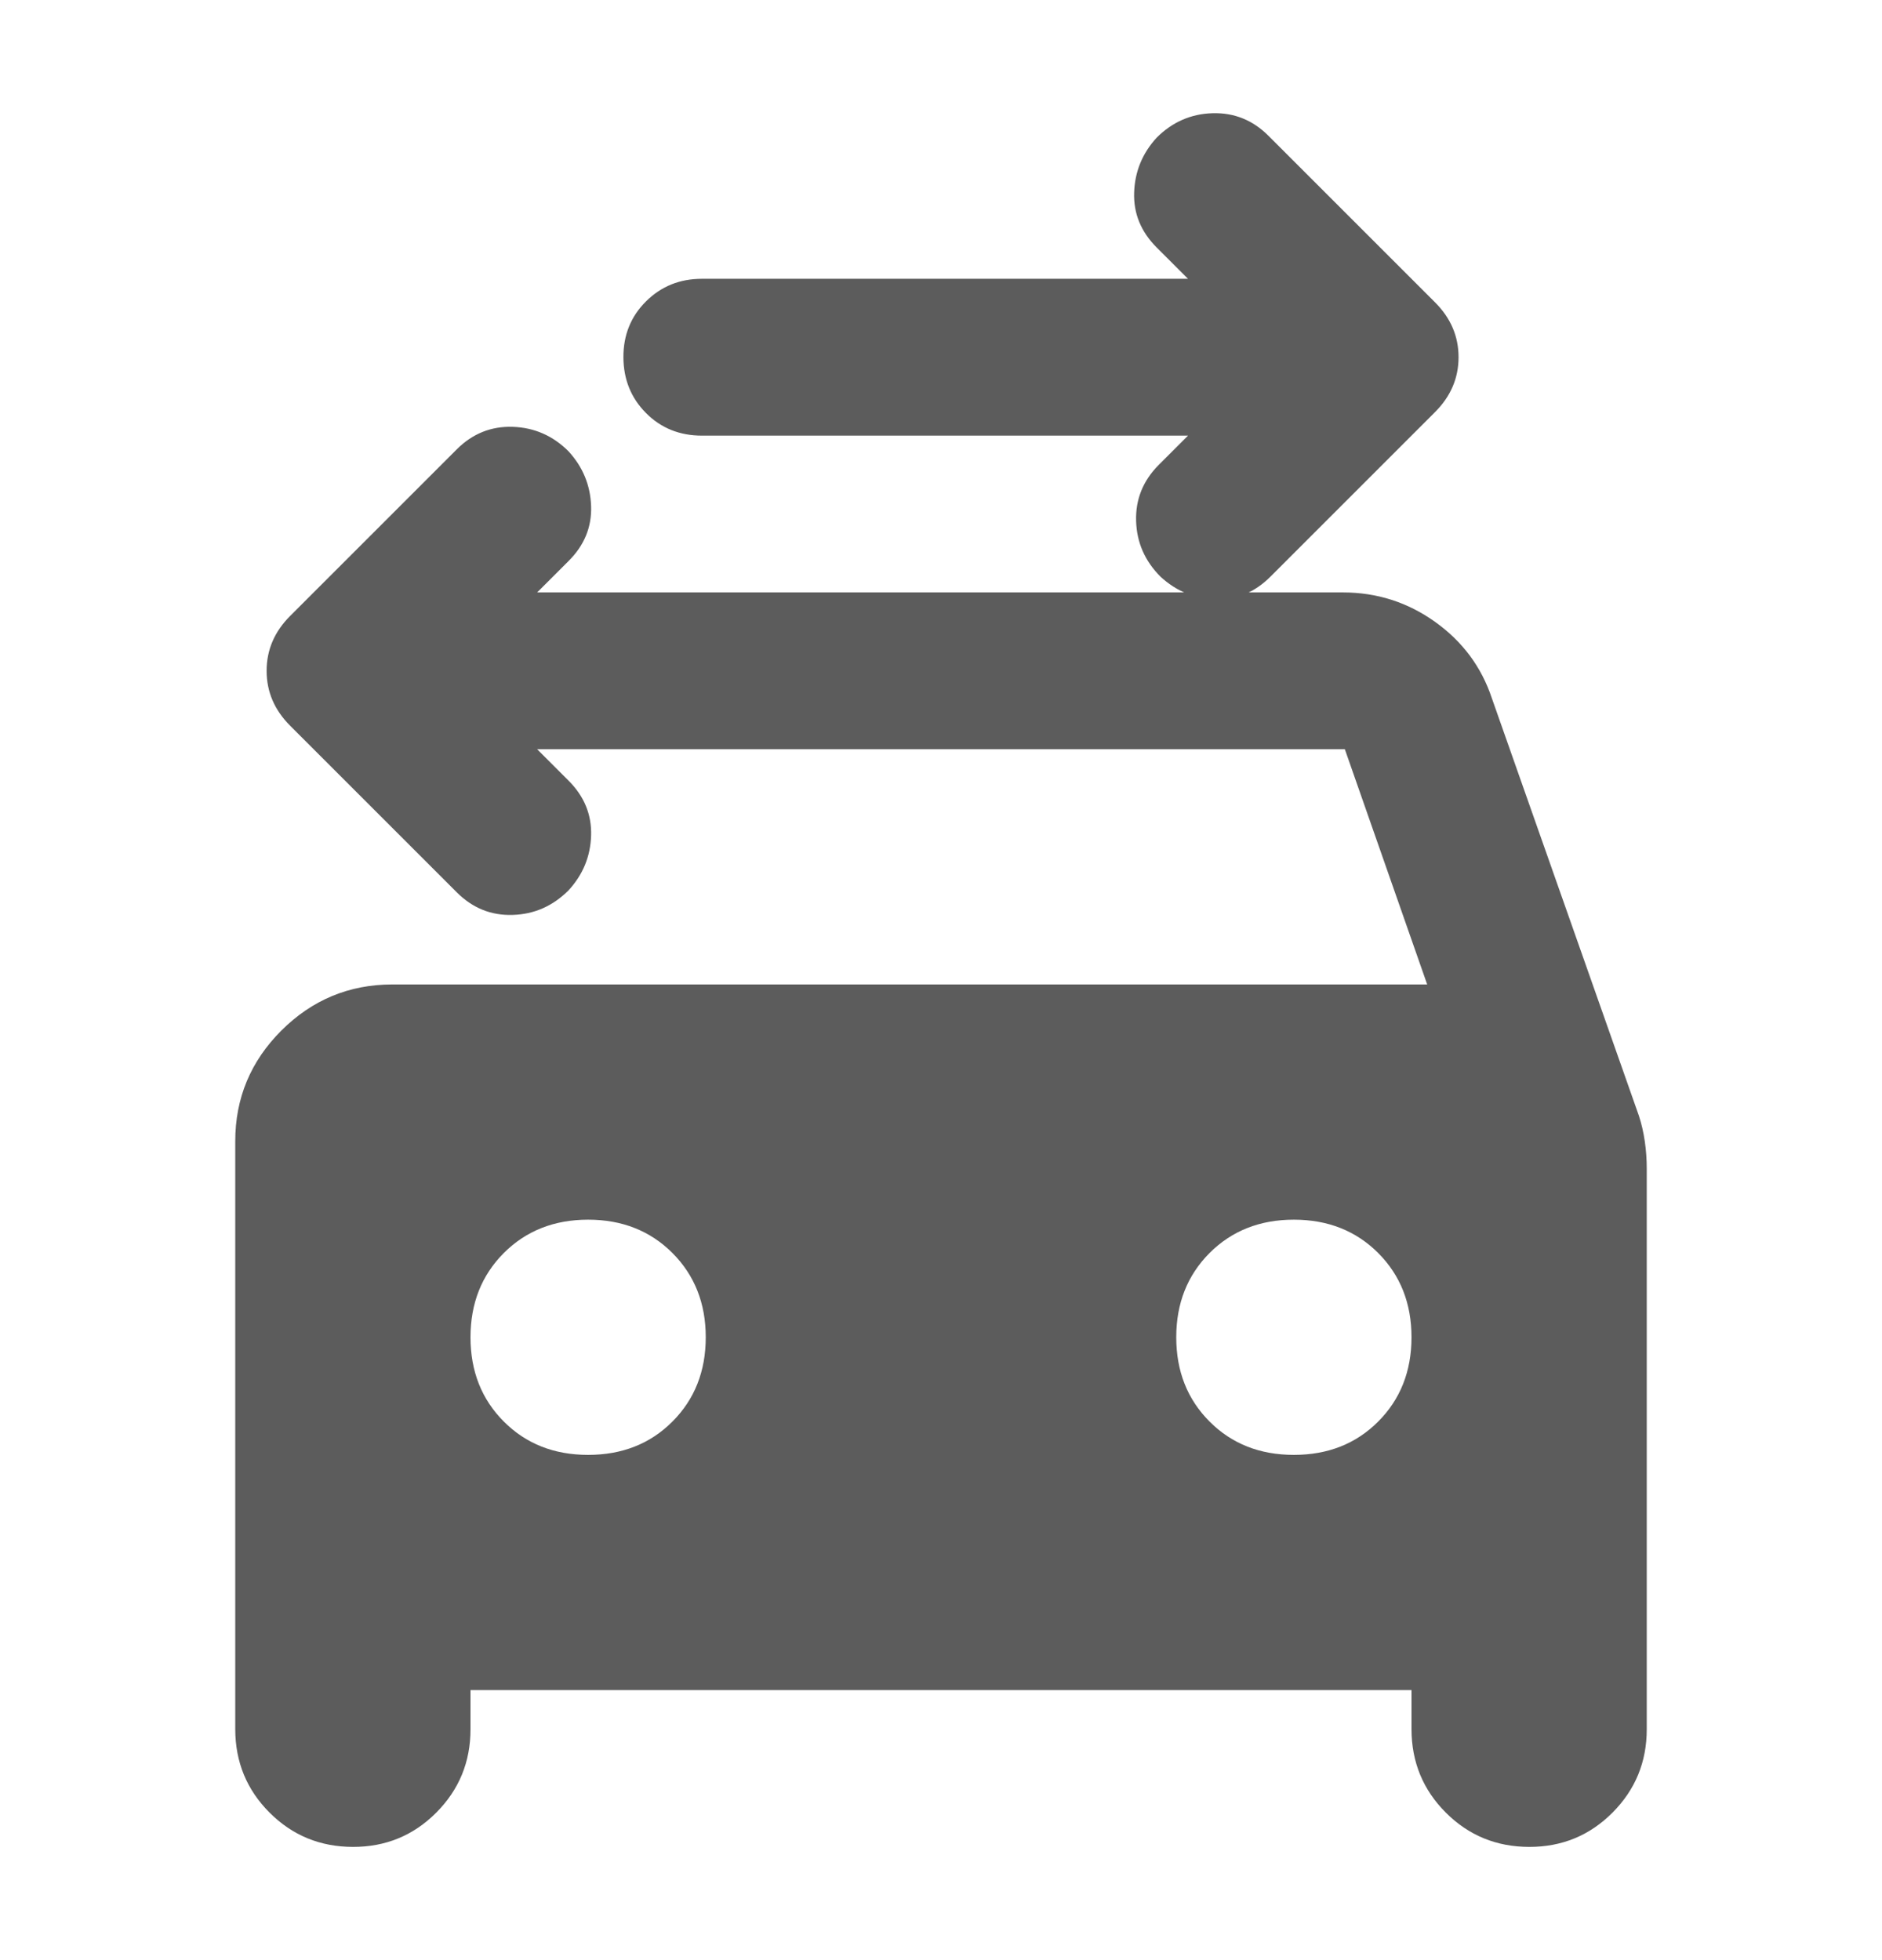<svg width="24" height="25" viewBox="0 0 24 25" fill="none" xmlns="http://www.w3.org/2000/svg">
<path d="M15.15 5.556H8.95C8.667 5.556 8.429 5.46 8.238 5.268C8.047 5.076 7.951 4.839 7.95 4.556C7.949 4.273 8.045 4.036 8.238 3.844C8.431 3.652 8.668 3.556 8.95 3.556H15.15L14.75 3.156C14.55 2.956 14.454 2.723 14.463 2.456C14.472 2.189 14.567 1.956 14.75 1.756C14.95 1.556 15.188 1.452 15.463 1.444C15.738 1.436 15.976 1.532 16.175 1.731L18.3 3.856C18.5 4.056 18.6 4.289 18.6 4.556C18.6 4.823 18.5 5.056 18.3 5.256L16.2 7.356C16 7.556 15.767 7.652 15.5 7.644C15.233 7.636 15 7.54 14.8 7.356C14.6 7.156 14.496 6.919 14.488 6.644C14.48 6.369 14.576 6.132 14.775 5.931L15.15 5.556ZM7.5 18.556C7.933 18.556 8.292 18.415 8.575 18.131C8.858 17.848 9 17.489 9 17.056C9 16.623 8.858 16.265 8.575 15.981C8.292 15.698 7.933 15.556 7.5 15.556C7.067 15.556 6.708 15.698 6.425 15.981C6.142 16.265 6 16.623 6 17.056C6 17.489 6.142 17.848 6.425 18.131C6.708 18.415 7.067 18.556 7.5 18.556ZM16.5 18.556C16.933 18.556 17.292 18.415 17.575 18.131C17.858 17.848 18 17.489 18 17.056C18 16.623 17.858 16.265 17.575 15.981C17.292 15.698 16.933 15.556 16.5 15.556C16.067 15.556 15.708 15.698 15.425 15.981C15.142 16.265 15 16.623 15 17.056C15 17.489 15.142 17.848 15.425 18.131C15.708 18.415 16.067 18.556 16.5 18.556ZM6.85 9.556L7.25 9.956C7.45 10.156 7.546 10.389 7.538 10.656C7.53 10.923 7.434 11.156 7.25 11.356C7.05 11.556 6.813 11.661 6.538 11.669C6.263 11.678 6.026 11.582 5.825 11.381L3.7 9.256C3.5 9.056 3.4 8.823 3.4 8.556C3.4 8.289 3.5 8.056 3.7 7.856L5.825 5.731C6.025 5.531 6.263 5.435 6.538 5.444C6.813 5.453 7.051 5.557 7.25 5.756C7.433 5.956 7.529 6.189 7.538 6.456C7.547 6.723 7.451 6.956 7.25 7.156L6.85 7.556H17.125C17.558 7.556 17.95 7.681 18.3 7.931C18.65 8.181 18.892 8.506 19.025 8.906L20.9 14.231C20.933 14.331 20.958 14.44 20.975 14.556C20.992 14.673 21 14.79 21 14.906V22.056C21 22.473 20.854 22.827 20.563 23.119C20.272 23.411 19.917 23.557 19.5 23.556C19.083 23.555 18.729 23.41 18.438 23.119C18.147 22.828 18.001 22.474 18 22.056V21.556H6V22.056C6 22.473 5.854 22.827 5.563 23.119C5.272 23.411 4.917 23.557 4.5 23.556C4.083 23.555 3.729 23.41 3.438 23.119C3.147 22.828 3.001 22.474 3 22.056V14.556C3 14.006 3.196 13.536 3.588 13.144C3.98 12.753 4.451 12.557 5 12.556H18.2L17.15 9.556H6.85Z" fill="#5C5C5C"/>
</svg>
